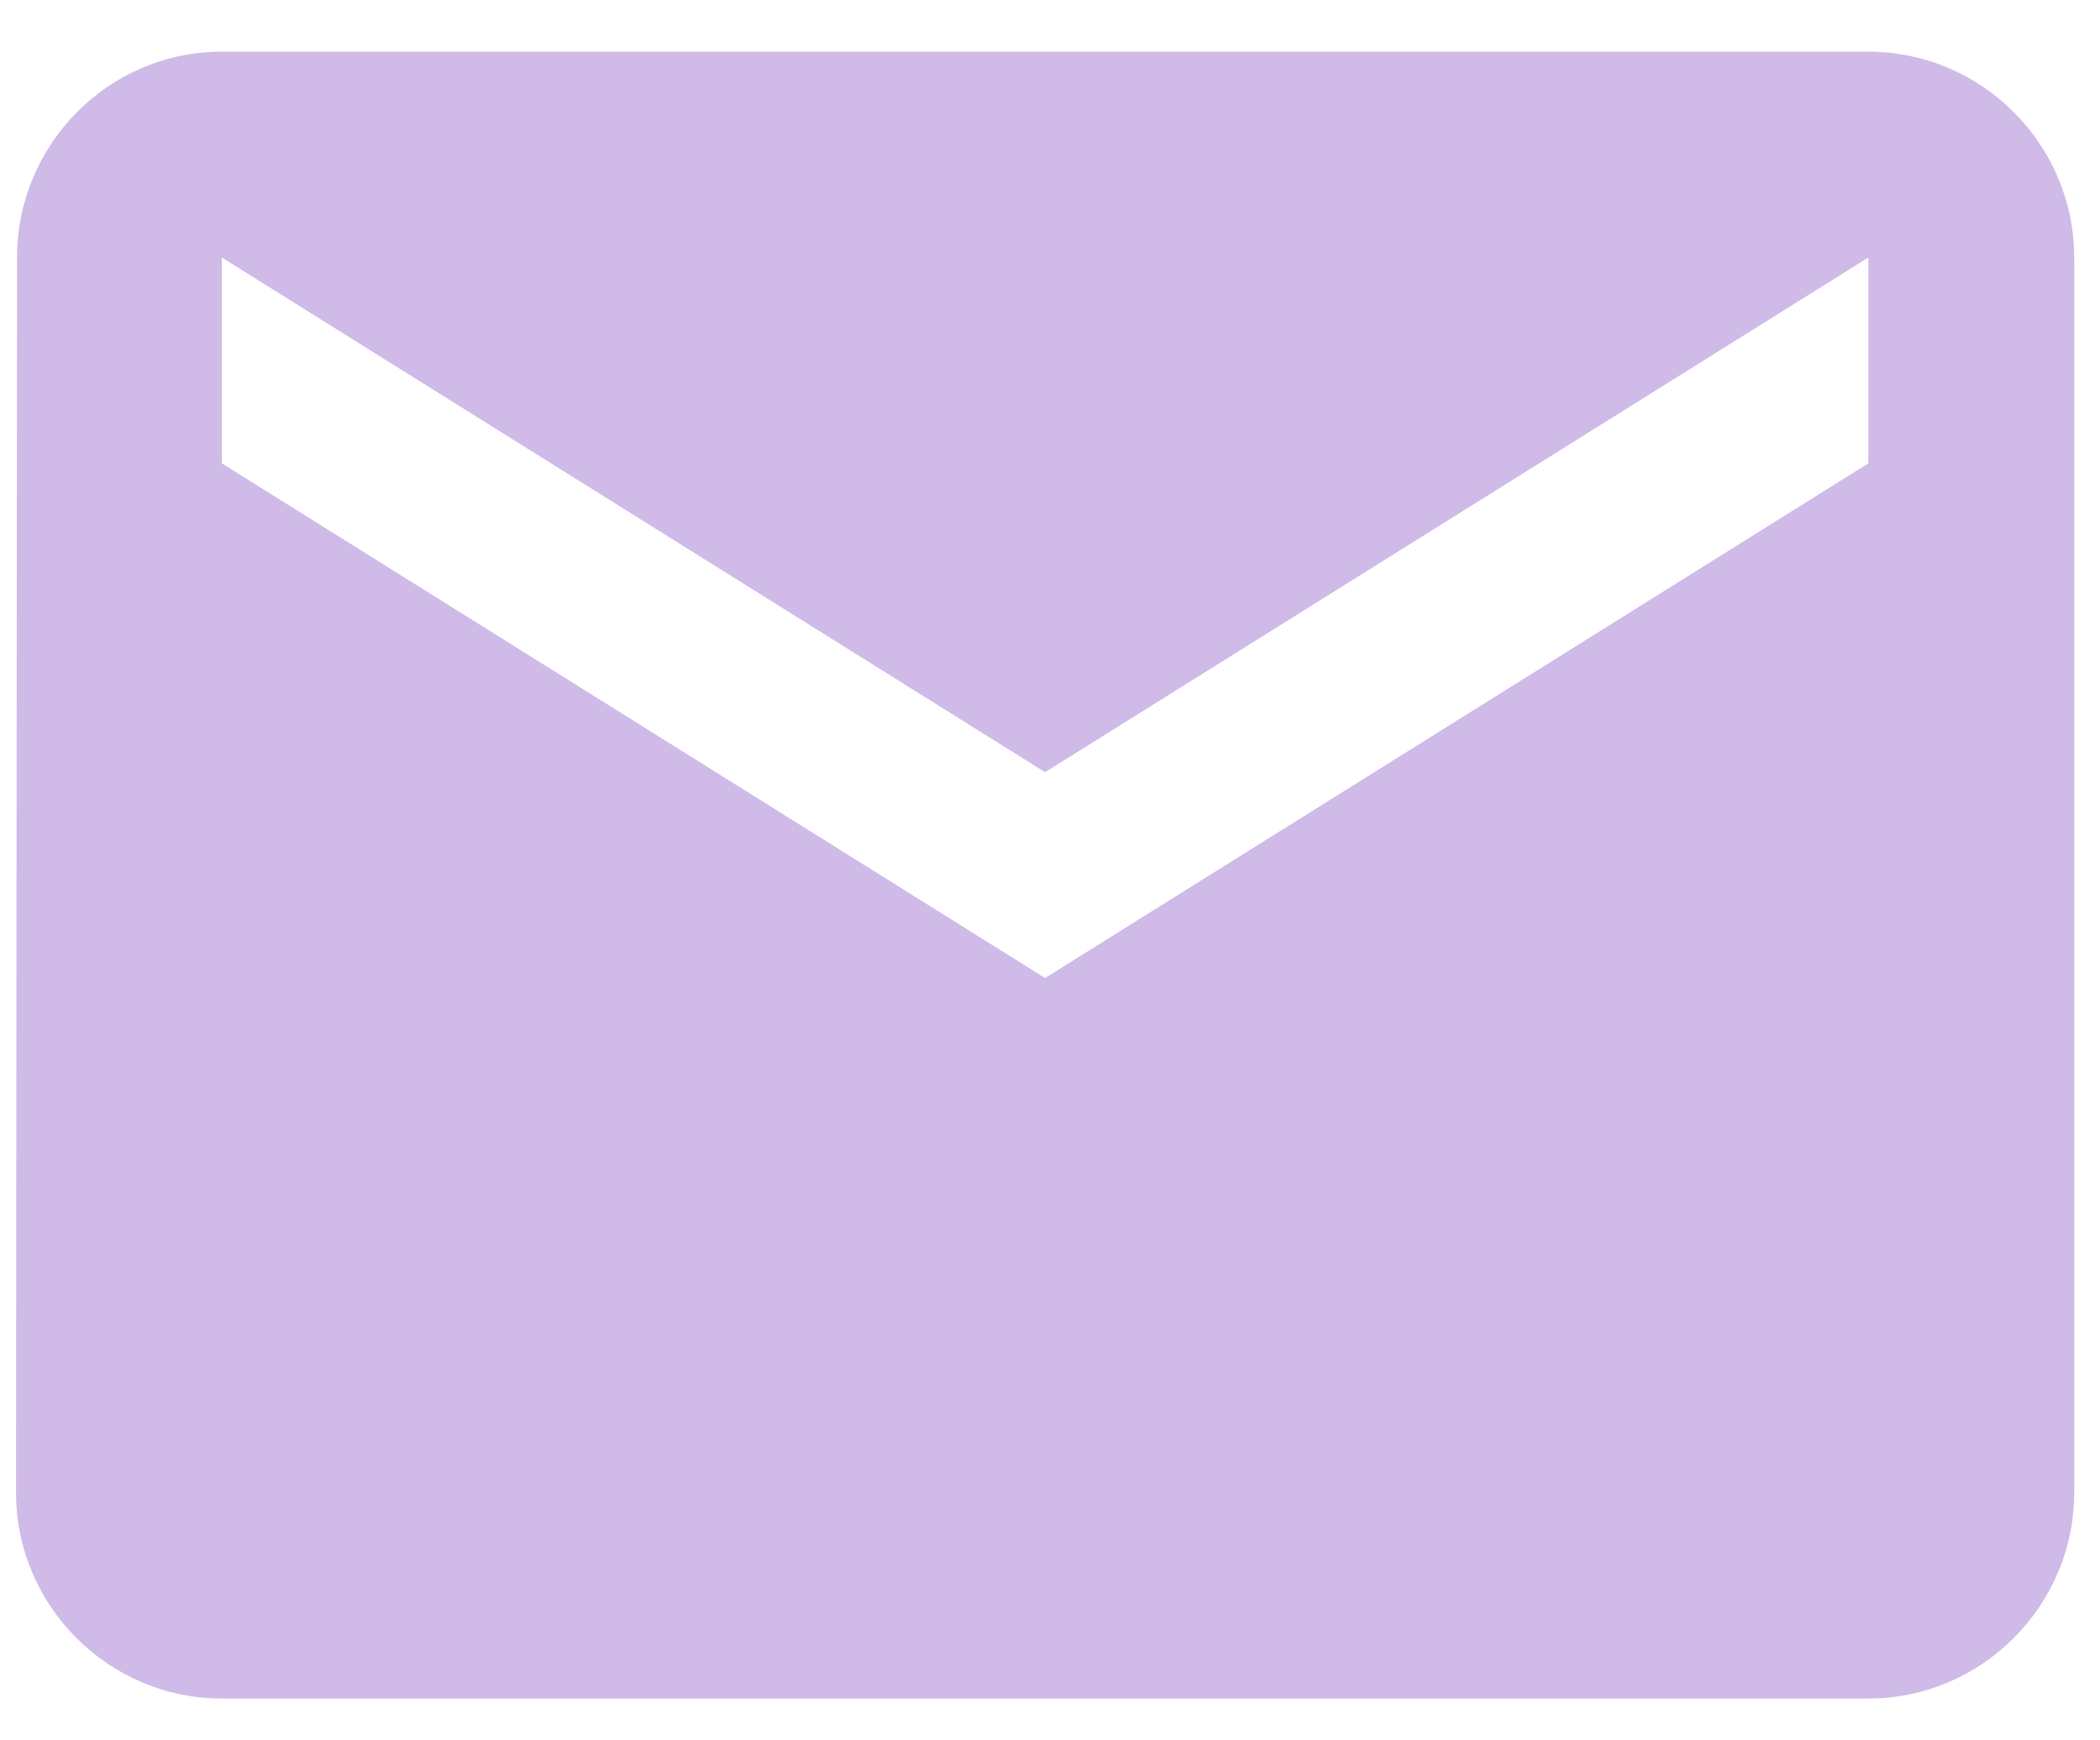 <svg width="35" height="29" viewBox="0 0 35 29" fill="none" xmlns="http://www.w3.org/2000/svg">
<path d="M31.139 0.861H3.697C1.811 0.861 0.284 2.404 0.284 4.291L0.267 24.872C0.267 26.759 1.811 28.303 3.697 28.303H31.139C33.026 28.303 34.57 26.759 34.57 24.872V4.291C34.57 2.404 33.026 0.861 31.139 0.861ZM31.139 7.721L17.418 16.297L3.697 7.721V4.291L17.418 12.867L31.139 4.291V7.721Z" fill="#CFBAE8"/>
</svg>

